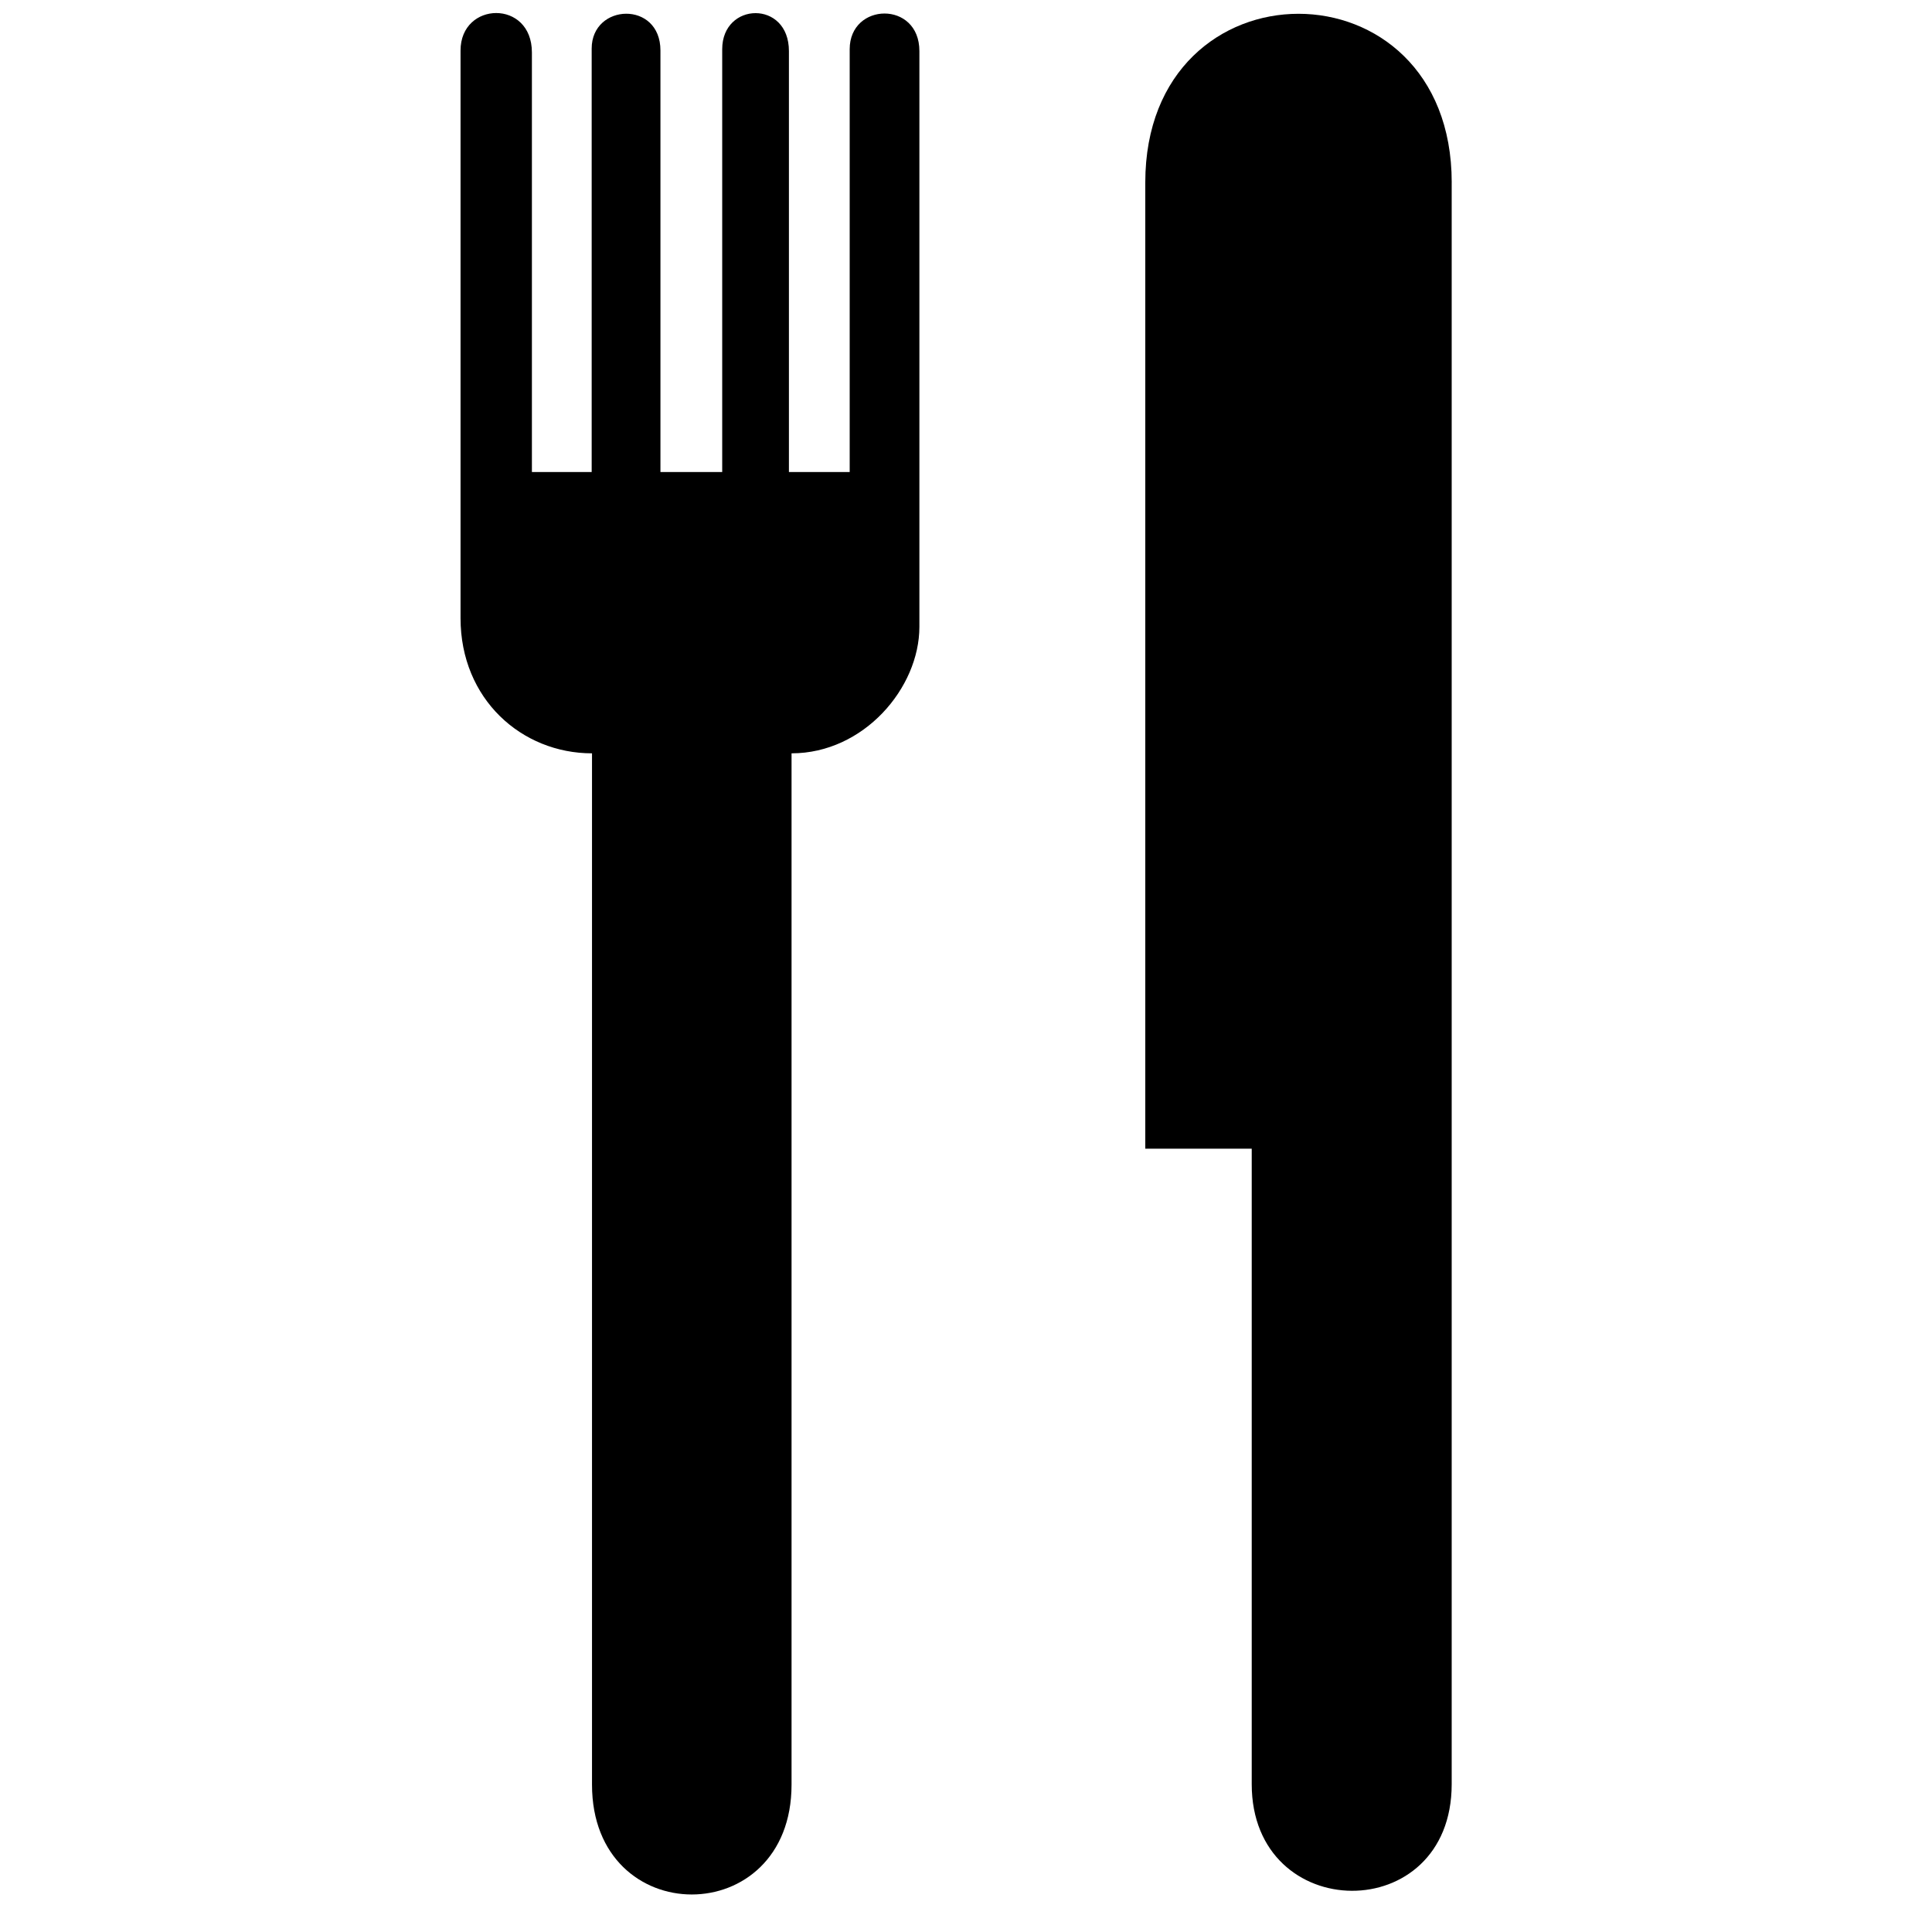 <?xml version="1.0" encoding="utf-8"?>
<svg width="800px" height="800px" viewBox="0 0 64 64" xmlns="http://www.w3.org/2000/svg" xmlns:xlink="http://www.w3.org/1999/xlink" aria-hidden="true" role="img" class="iconify iconify--medical-icon" preserveAspectRatio="xMidYMid meet"><path d="M30.456 20.765c0 2.024-1.844 4.19-4.235 4.19v34.164c0 4.851-6.61 4.851-6.61 0V24.955c-2.328 0-4.355-1.793-4.355-4.479V1.674c0-1.636 2.364-1.698 2.364.064v13.898h1.98V1.61c0-1.503 2.278-1.599 2.278.064v13.963h2.046V1.63c0-1.572 2.21-1.635 2.21.062v13.945h2.013V1.63c0-1.556 2.309-1.617 2.309.062v19.074z" fill="#000000"></path><path d="M48.089 6.045v53.059c0 4.743-6.624 4.673-6.624 0V38.051h-3.526V6.045c0-7.451 10.151-7.451 10.151 0z" fill="#000000"></path></svg>